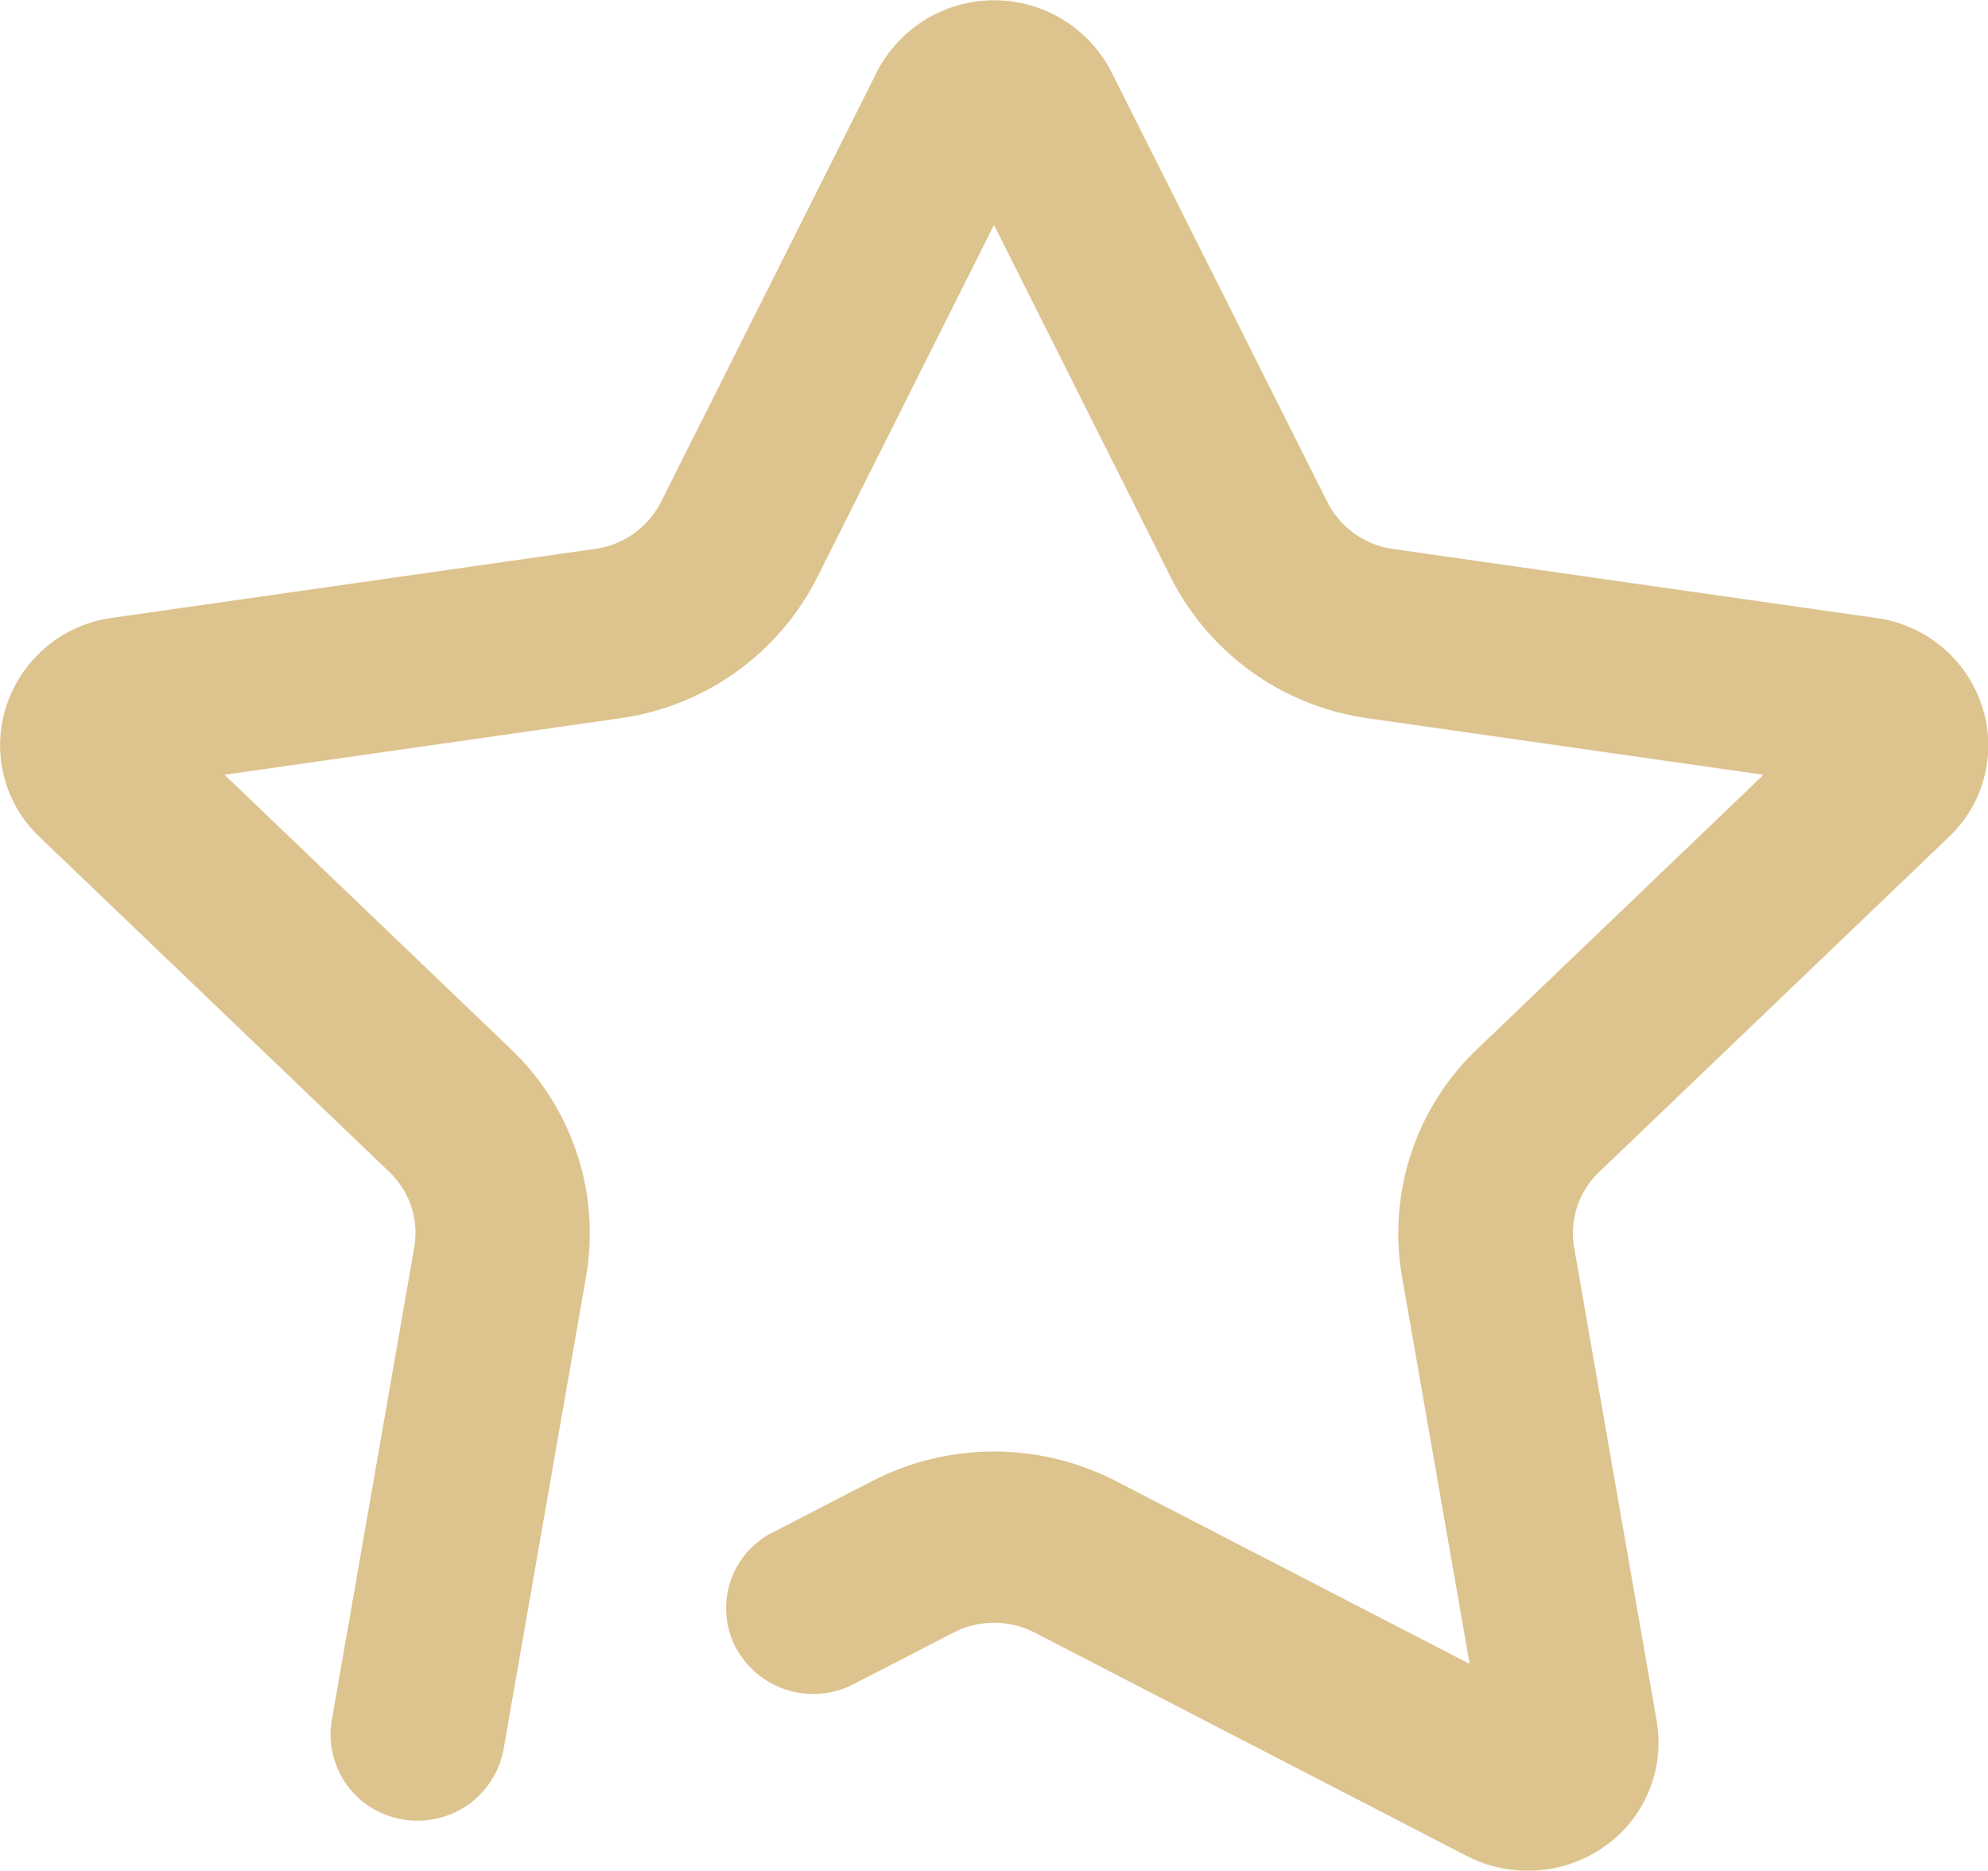 <svg xmlns="http://www.w3.org/2000/svg" width="25.922" height="24.394" viewBox="0 0 25.922 24.394">
  <path id="Star" d="M512.11,756.555a1.729,1.729,0,0,1-.794-.193l-5.634-2.912a1.152,1.152,0,0,0-1.058,0l-1.3.671a1.146,1.146,0,0,1-1.535-.469,1.107,1.107,0,0,1,.477-1.508l1.3-.671a3.469,3.469,0,0,1,3.173,0l4.615,2.385-.882-5.051a3.315,3.315,0,0,1,.981-2.966l3.733-3.577-5.16-.737a3.407,3.407,0,0,1-2.567-1.833l-2.307-4.6-2.307,4.6a3.407,3.407,0,0,1-2.567,1.833l-5.159.737,3.733,3.577a3.316,3.316,0,0,1,.981,2.966l-1.076,6.166a1.138,1.138,0,0,1-1.313.913,1.119,1.119,0,0,1-.927-1.29l1.075-6.166a1.1,1.1,0,0,0-.326-.988l-4.558-4.366a1.645,1.645,0,0,1-.431-1.718,1.688,1.688,0,0,1,1.376-1.14l6.3-.9a1.136,1.136,0,0,0,.856-.61l2.816-5.609a1.718,1.718,0,0,1,3.058,0l2.817,5.611a1.134,1.134,0,0,0,.856.61l6.3.9a1.688,1.688,0,0,1,1.376,1.14,1.645,1.645,0,0,1-.431,1.717l-4.558,4.367a1.1,1.1,0,0,0-.326.988l1.075,6.166a1.654,1.654,0,0,1-.678,1.64A1.727,1.727,0,0,1,512.11,756.555Z" transform="translate(-492.191 -732.161)" fill="#ddc38e"/>
</svg>
